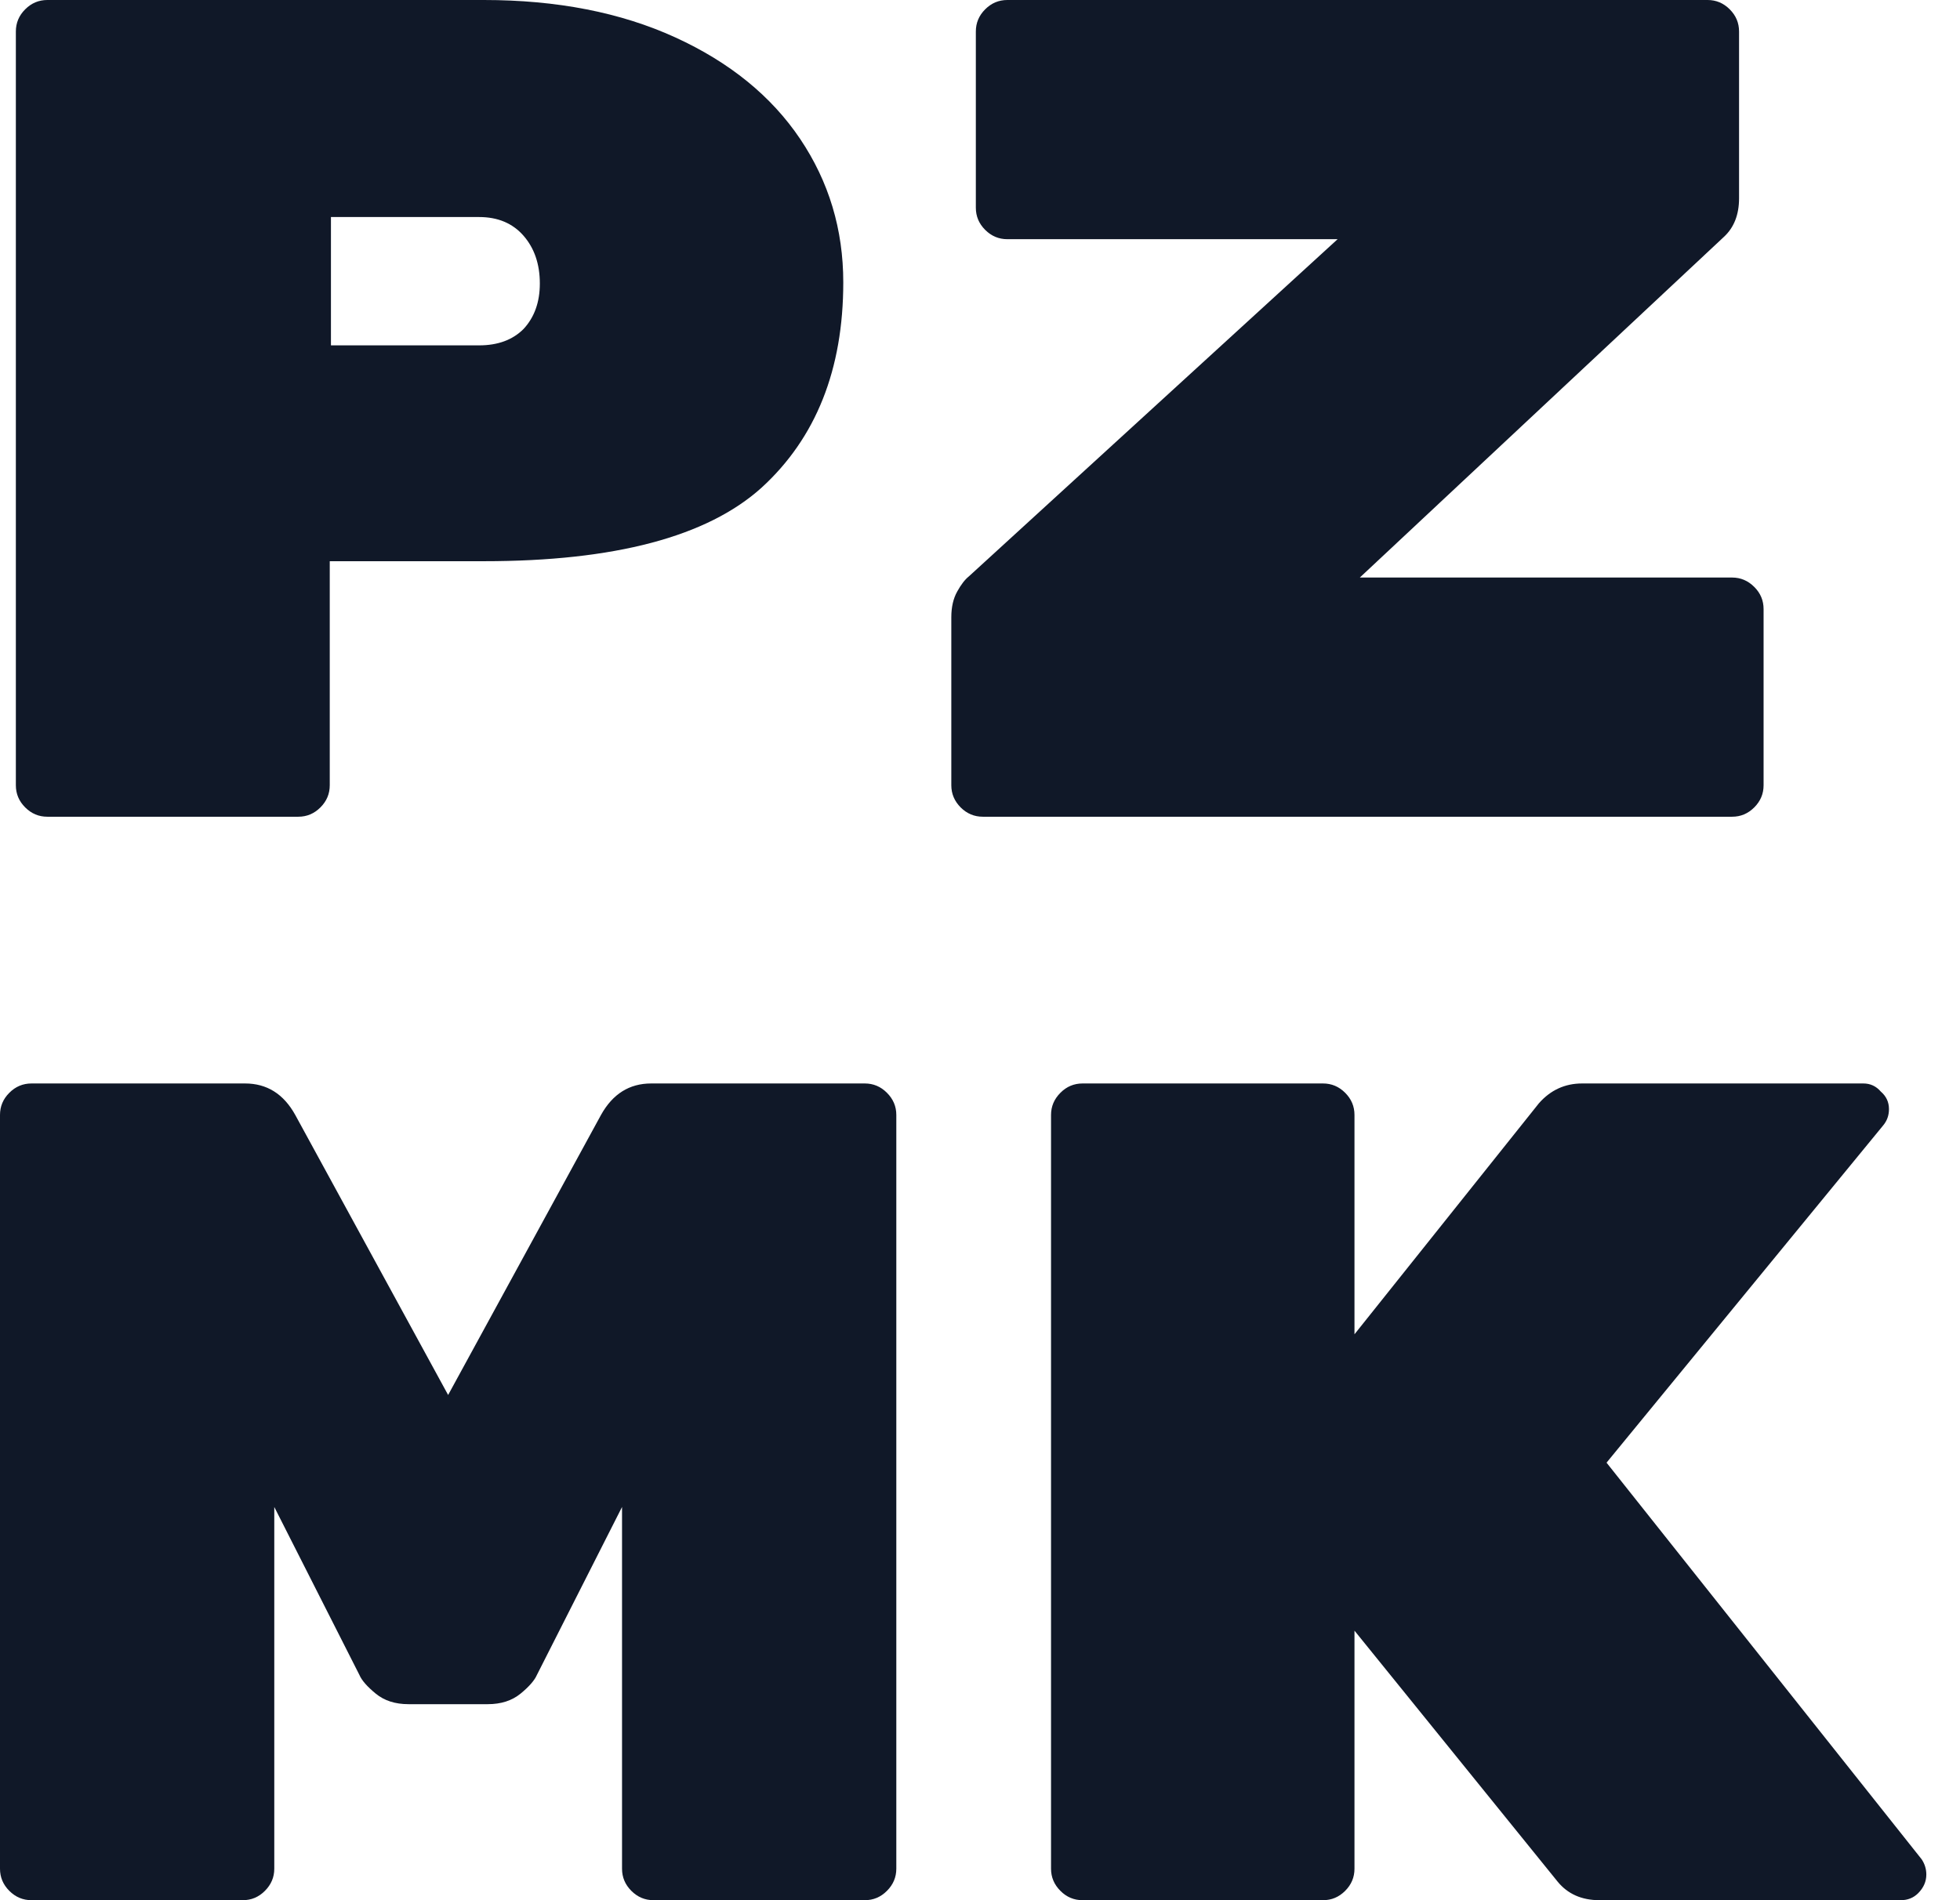 <svg width="33" height="32" viewBox="0 0 33 32" fill="none" xmlns="http://www.w3.org/2000/svg">
<path d="M29.163 9.726C29.307 9.726 29.431 9.779 29.536 9.884C29.641 9.988 29.693 10.113 29.693 10.257V13.224C29.693 13.368 29.641 13.492 29.536 13.597C29.431 13.702 29.307 13.754 29.163 13.754H16.548C16.404 13.754 16.279 13.702 16.174 13.597C16.07 13.492 16.017 13.368 16.017 13.224V10.394C16.017 10.224 16.05 10.08 16.116 9.962C16.181 9.844 16.247 9.759 16.312 9.707L22.521 4.028H16.96C16.816 4.028 16.692 3.976 16.587 3.871C16.482 3.766 16.43 3.642 16.43 3.498V0.531C16.43 0.386 16.482 0.262 16.587 0.157C16.692 0.052 16.816 0 16.96 0H28.75C28.894 0 29.018 0.052 29.123 0.157C29.228 0.262 29.28 0.386 29.28 0.531V3.34C29.28 3.615 29.195 3.832 29.025 3.989L22.895 9.726H29.163Z" fill="#101828"/>
<path d="M8.146 0C9.377 0 10.451 0.21 11.368 0.629C12.285 1.048 12.986 1.618 13.471 2.338C13.956 3.059 14.198 3.864 14.198 4.755C14.198 6.222 13.739 7.375 12.822 8.213C11.905 9.039 10.347 9.451 8.146 9.451H5.552V13.224C5.552 13.368 5.5 13.492 5.395 13.597C5.29 13.702 5.166 13.754 5.022 13.754H0.797C0.653 13.754 0.529 13.702 0.424 13.597C0.319 13.492 0.267 13.368 0.267 13.224V0.531C0.267 0.386 0.319 0.262 0.424 0.157C0.529 0.052 0.653 0 0.797 0H8.146ZM8.067 5.816C8.382 5.816 8.631 5.724 8.814 5.541C8.997 5.345 9.089 5.089 9.089 4.775C9.089 4.447 8.997 4.179 8.814 3.969C8.631 3.76 8.382 3.655 8.067 3.655H5.572V5.816H8.067Z" fill="#101828"/>
<path d="M32.355 31.312C32.407 31.391 32.433 31.476 32.433 31.568C32.433 31.686 32.387 31.79 32.296 31.882C32.217 31.961 32.119 32 32.001 32H26.931C26.63 32 26.394 31.895 26.224 31.686L22.805 27.461V31.47C22.805 31.614 22.753 31.738 22.648 31.843C22.543 31.948 22.419 32 22.275 32H18.227C18.083 32 17.958 31.948 17.854 31.843C17.749 31.738 17.696 31.614 17.696 31.47V18.776C17.696 18.632 17.749 18.508 17.854 18.403C17.958 18.298 18.083 18.246 18.227 18.246H22.275C22.419 18.246 22.543 18.298 22.648 18.403C22.753 18.508 22.805 18.632 22.805 18.776V22.47L25.91 18.58C26.106 18.357 26.349 18.246 26.637 18.246H31.372C31.49 18.246 31.588 18.291 31.667 18.383C31.759 18.462 31.804 18.56 31.804 18.678C31.804 18.783 31.772 18.874 31.706 18.953L27.049 24.632L32.355 31.312Z" fill="#101828"/>
<path d="M10.119 18.776C10.316 18.422 10.597 18.246 10.964 18.246H14.56C14.704 18.246 14.829 18.298 14.933 18.403C15.038 18.508 15.091 18.632 15.091 18.776V31.47C15.091 31.614 15.038 31.738 14.933 31.843C14.829 31.948 14.704 32 14.56 32H11.004C10.859 32 10.735 31.948 10.63 31.843C10.525 31.738 10.473 31.614 10.473 31.47V25.378L9.039 28.208C8.999 28.299 8.908 28.404 8.764 28.522C8.619 28.64 8.436 28.699 8.213 28.699H6.877C6.654 28.699 6.471 28.64 6.327 28.522C6.183 28.404 6.091 28.299 6.052 28.208L4.618 25.378V31.47C4.618 31.614 4.565 31.738 4.46 31.843C4.356 31.948 4.231 32 4.087 32H0.531C0.386 32 0.262 31.948 0.157 31.843C0.052 31.738 0 31.614 0 31.47V18.776C0 18.632 0.052 18.508 0.157 18.403C0.262 18.298 0.386 18.246 0.531 18.246H4.126C4.493 18.246 4.775 18.422 4.971 18.776L7.545 23.492L10.119 18.776Z" fill="#101828"/>
</svg>
